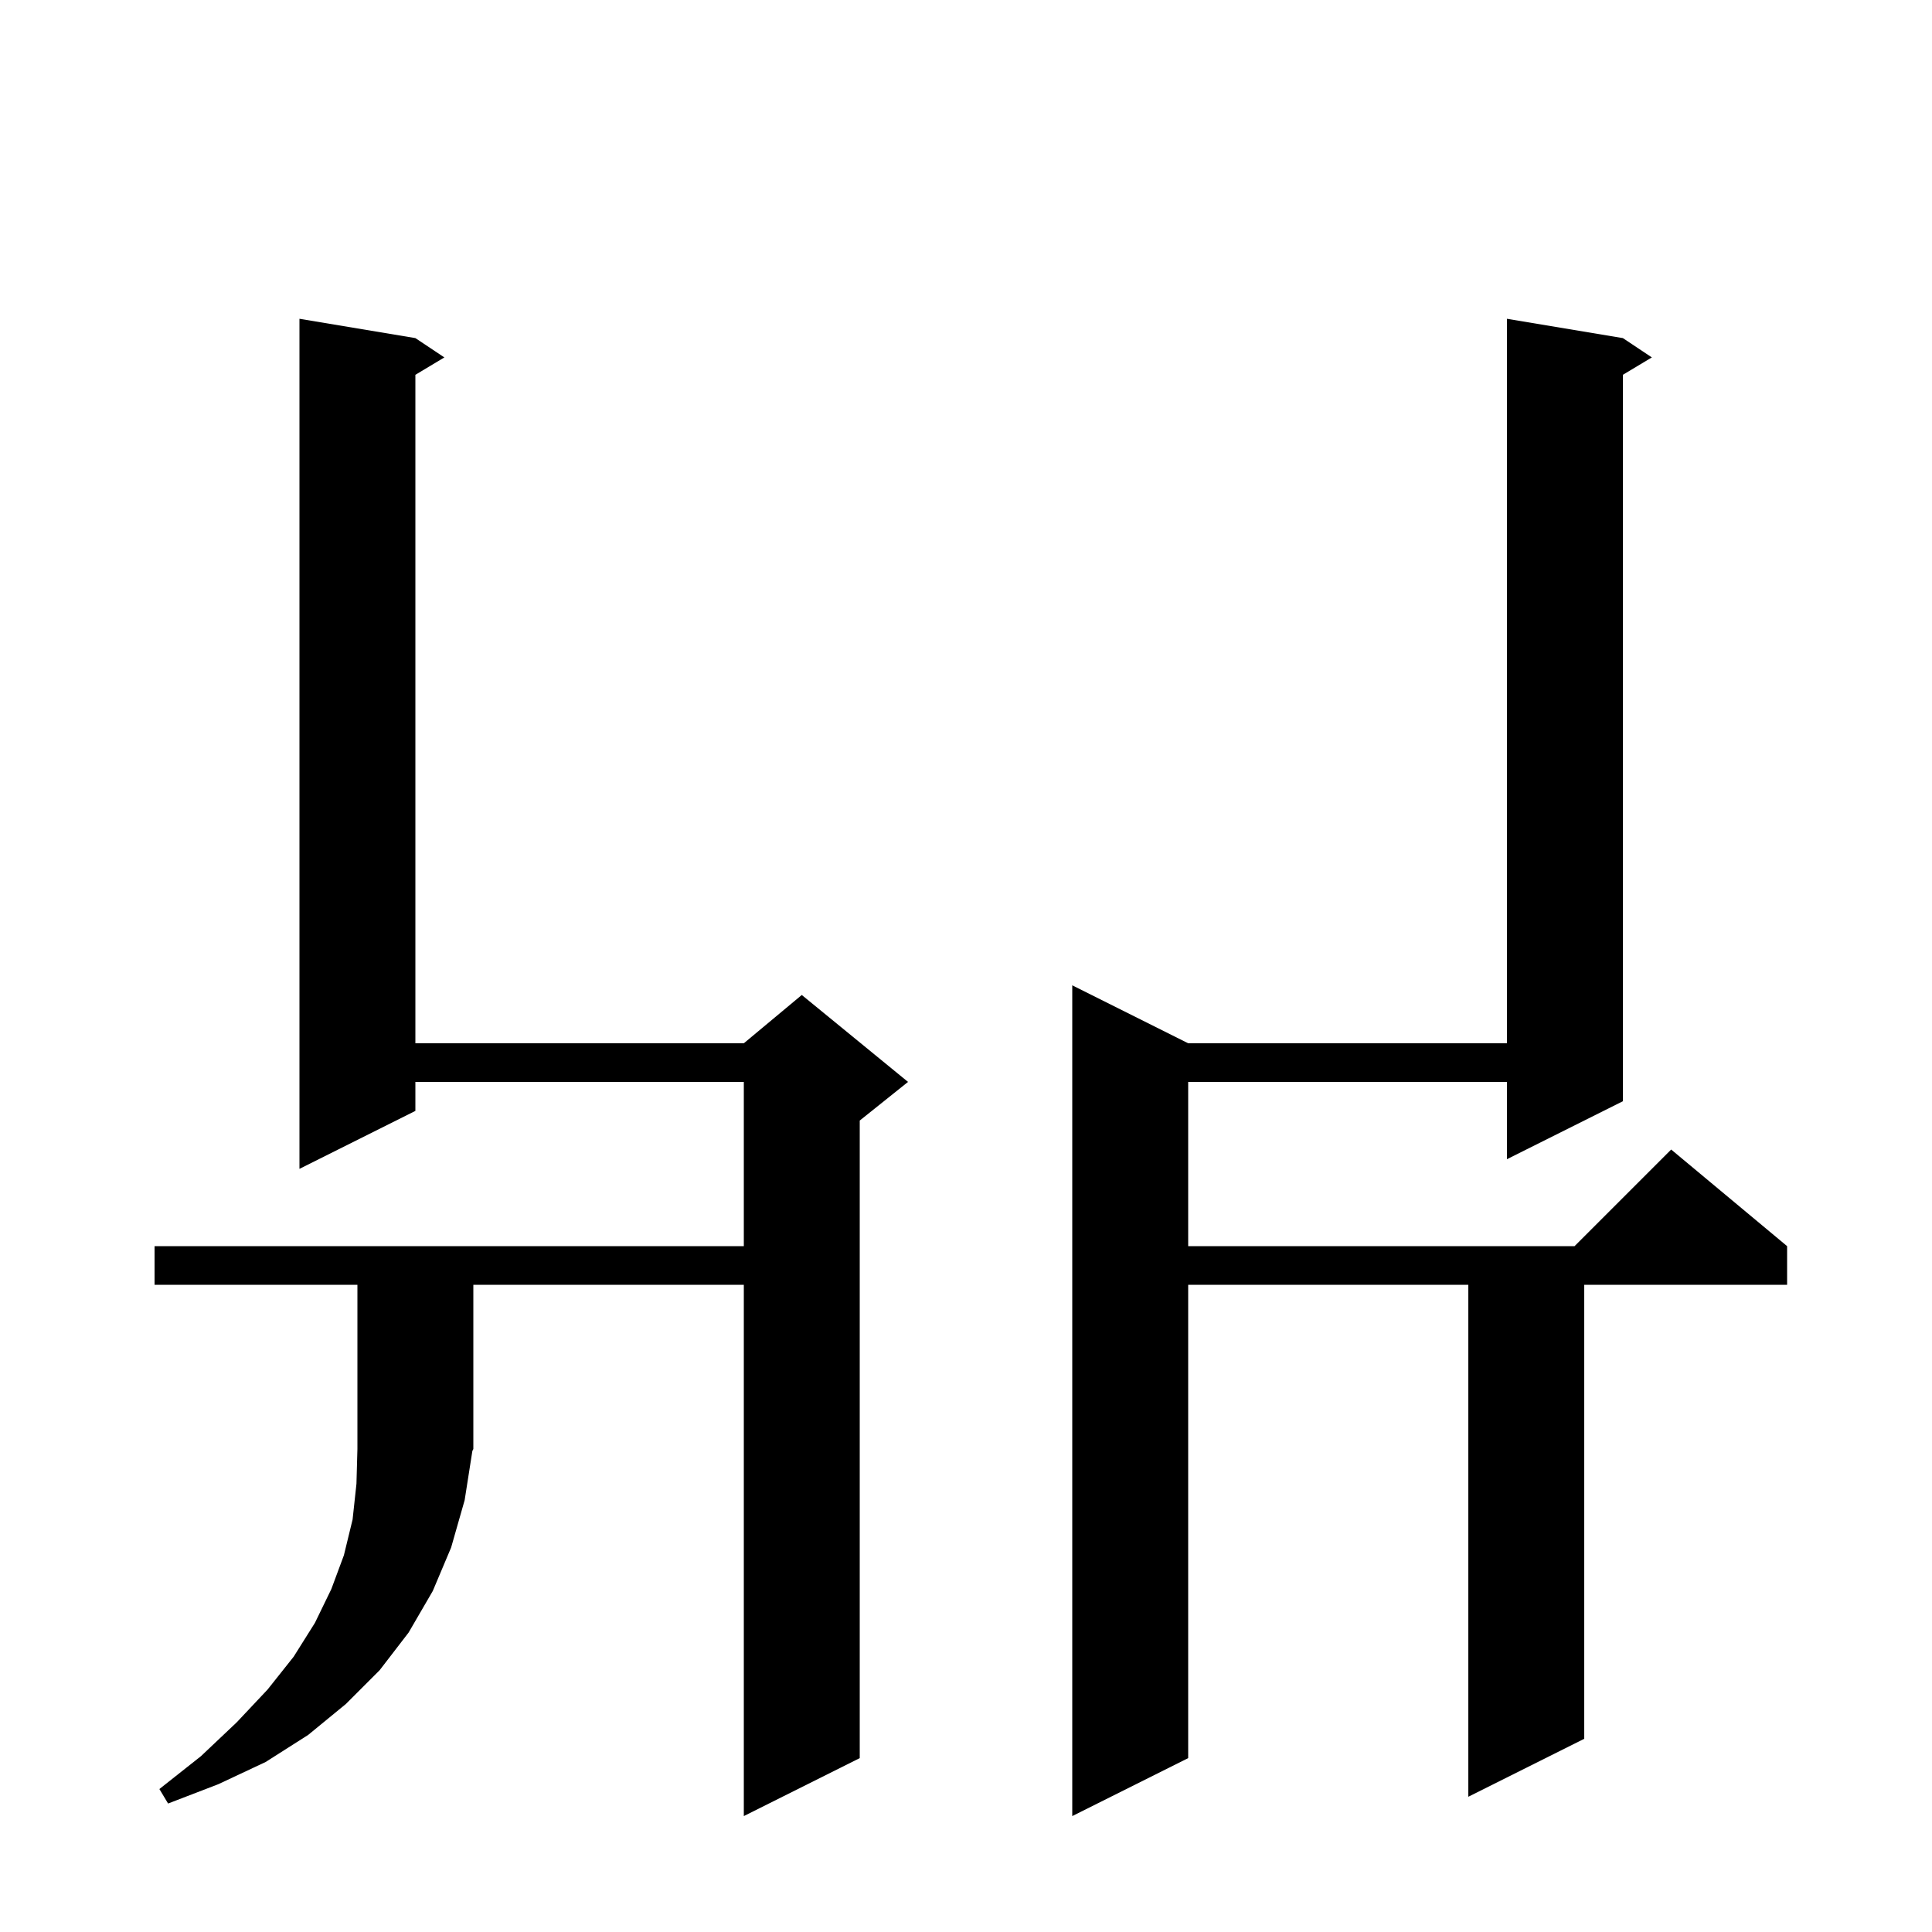 <svg xmlns="http://www.w3.org/2000/svg" xmlns:xlink="http://www.w3.org/1999/xlink" version="1.1" baseProfile="full" viewBox="0 0 200 200" width="200" height="200">
<g fill="black">
<path d="M 111 188 L 111 102 L 123 108 L 156 108 L 156 33 L 168 35 L 171 37 L 168 38.8 L 168 114 L 156 120 L 156 112 L 123 112 L 123 129 L 163 129 L 173 119 L 185 129 L 185 133 L 164 133 L 164 180 L 152 186 L 152 133 L 123 133 L 123 182 Z M 77 188 L 77 133 L 49 133 L 49 150 L 48.9 150.2 L 48.1 155.3 L 46.7 160.2 L 44.8 164.7 L 42.3 169 L 39.3 172.9 L 35.8 176.4 L 31.9 179.6 L 27.5 182.4 L 22.6 184.7 L 17.4 186.7 L 16.5 185.2 L 20.8 181.8 L 24.5 178.3 L 27.7 174.9 L 30.4 171.5 L 32.6 168 L 34.3 164.5 L 35.6 161 L 36.5 157.3 L 36.9 153.6 L 37 150 L 37 133 L 16 133 L 16 129 L 77 129 L 77 112 L 43 112 L 43 115 L 31 121 L 31 33 L 43 35 L 46 37 L 43 38.8 L 43 108 L 77 108 L 83 103 L 94 112 L 89 116 L 89 182 Z " />
</g>
</svg>
